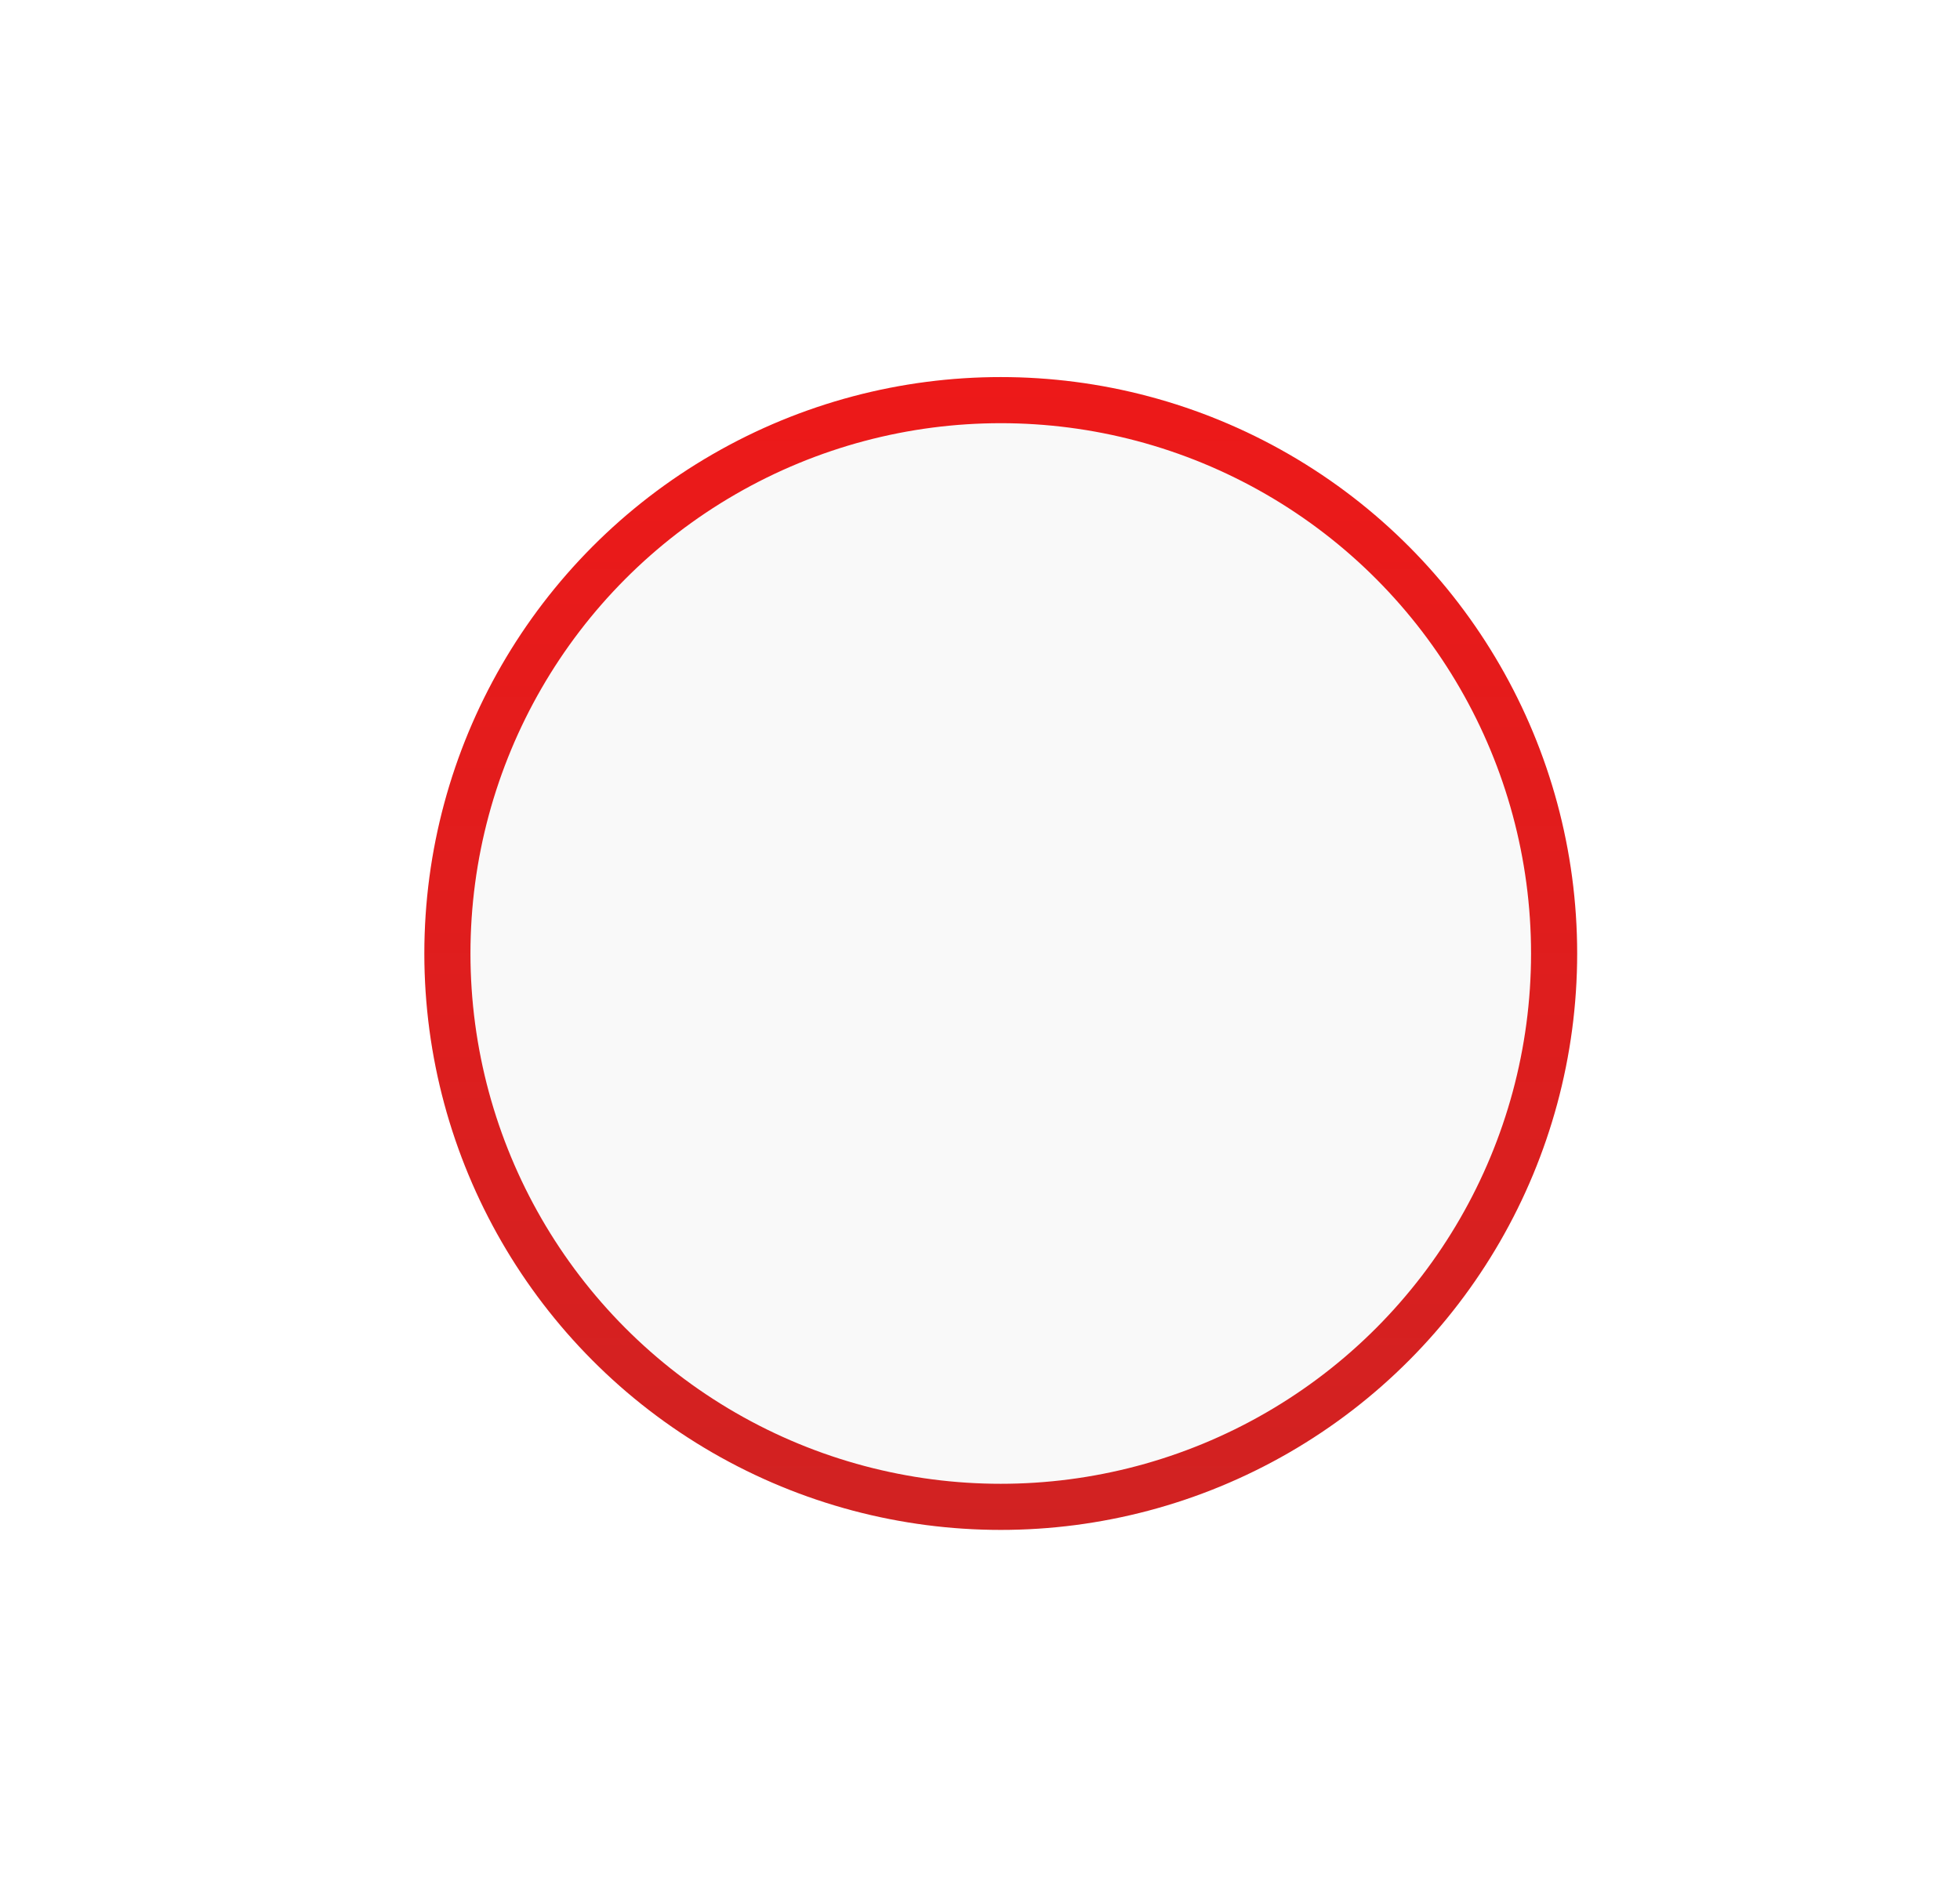 <svg width="34" height="33" viewBox="0 0 34 33" fill="none" xmlns="http://www.w3.org/2000/svg">
<g id="Ellipse 22" filter="url(#filter0_d_1976_11087)">
<circle cx="17.36" cy="13.34" r="9.999" fill="#F9F9F9"/>
<circle cx="17.36" cy="13.34" r="9.599" stroke="url(#paint0_linear_1976_11087)" stroke-width="0.8"/>
</g>
<defs>
<filter id="filter0_d_1976_11087" x="0.961" y="0.141" width="32.797" height="32.797" filterUnits="userSpaceOnUse" color-interpolation-filters="sRGB">
<feFlood flood-opacity="0" result="BackgroundImageFix"/>
<feColorMatrix in="SourceAlpha" type="matrix" values="0 0 0 0 0 0 0 0 0 0 0 0 0 0 0 0 0 0 127 0" result="hardAlpha"/>
<feOffset dy="3.2"/>
<feGaussianBlur stdDeviation="3.2"/>
<feComposite in2="hardAlpha" operator="out"/>
<feColorMatrix type="matrix" values="0 0 0 0 1 0 0 0 0 0.163 0 0 0 0 0.163 0 0 0 0.25 0"/>
<feBlend mode="normal" in2="BackgroundImageFix" result="effect1_dropShadow_1976_11087"/>
<feBlend mode="normal" in="SourceGraphic" in2="effect1_dropShadow_1976_11087" result="shape"/>
</filter>
<linearGradient id="paint0_linear_1976_11087" x1="17.36" y1="3.341" x2="17.36" y2="23.339" gradientUnits="userSpaceOnUse">
<stop stop-color="#ED1919"/>
<stop offset="1" stop-color="#D12222"/>
</linearGradient>
</defs>
</svg>
